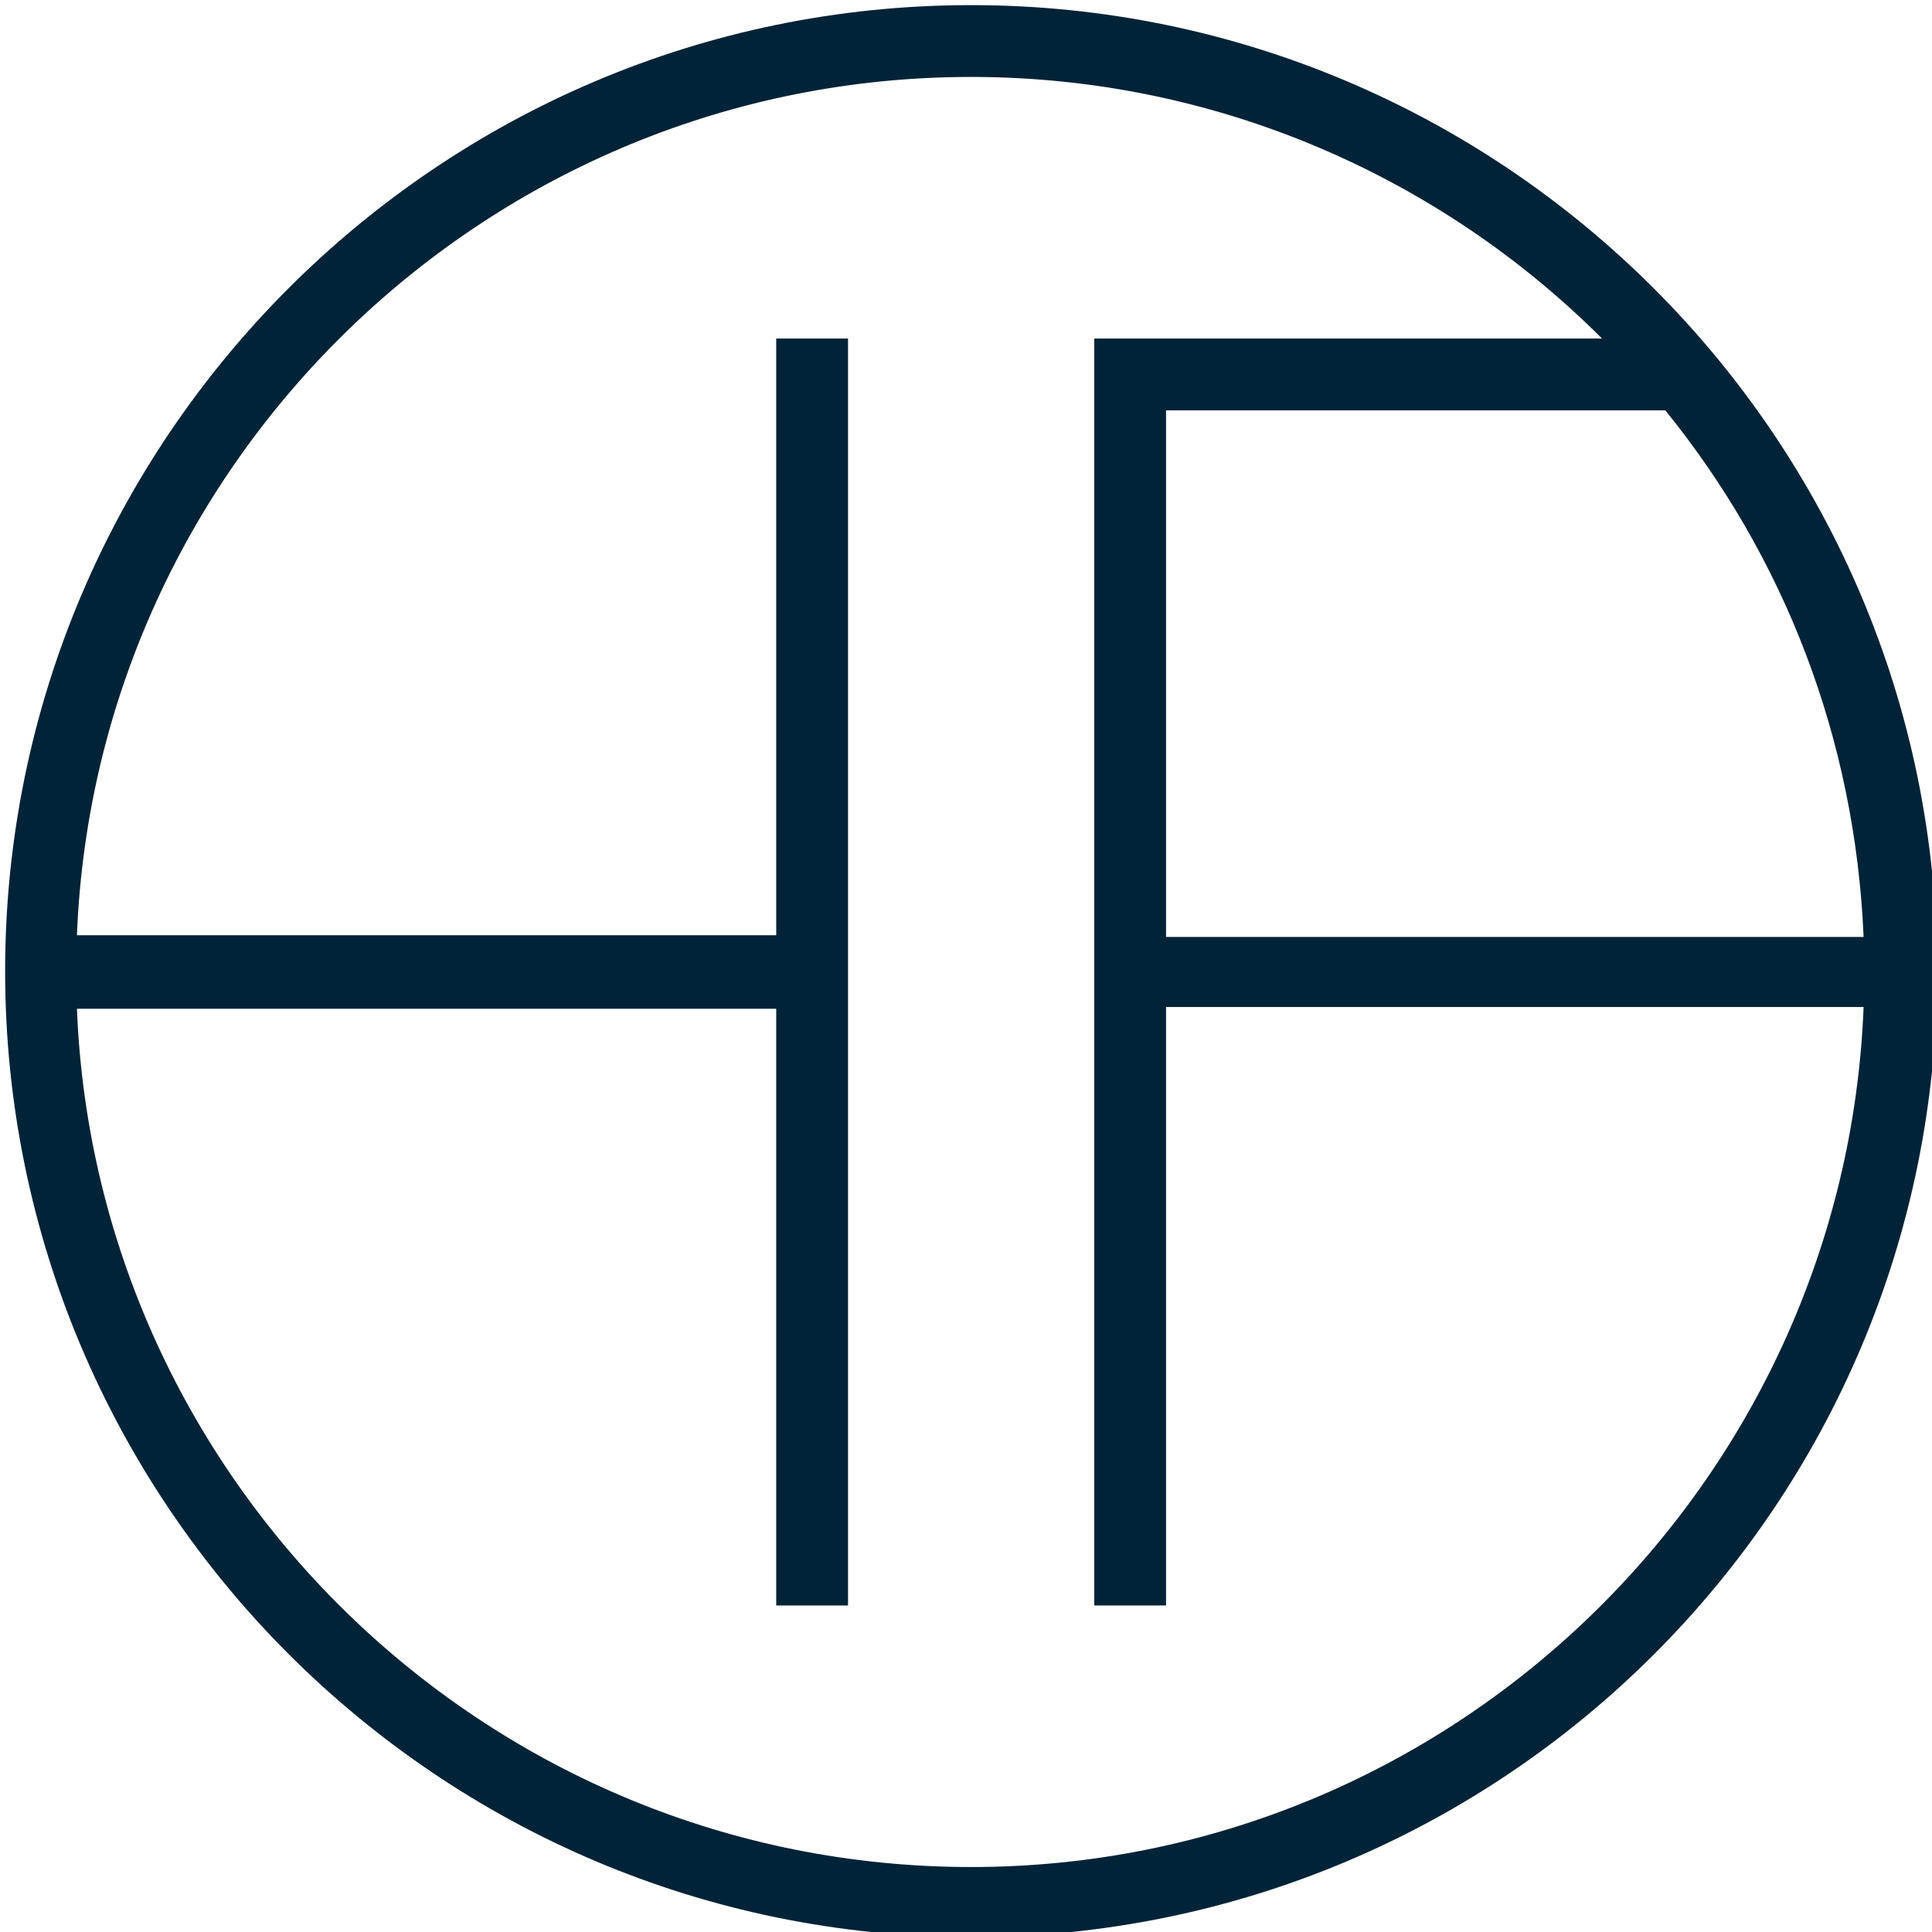 <svg xmlns="http://www.w3.org/2000/svg" xmlns:xlink="http://www.w3.org/1999/xlink" version="1.1" id="Layer_1" x="0px" y="0px" viewBox="0 0 113 113" style="enable-background:new 0 0 113 113;" xml:space="preserve" width="113"  height="113" >
<style type="text/css">
	.st0{fill:#002337;}
</style>
<path class="st0" d="M56.8,0.3C25.6,0.3,0.3,25.7,0.3,56.8s25.3,56.5,56.5,56.5c31.2,0,56.5-25.3,56.5-56.5S87.9,0.3,56.8,0.3z   M97.4,24c6.9,8.5,11.1,19.1,11.6,30.8H68.2V24H97.4z M56.8,109.2c-28.2,0-51.2-22.4-52.3-50.2h40.9v34.9h4.2V58.9v-4.2V19.8h-4.2  v34.9H4.5C5.6,26.9,28.6,4.5,56.8,4.5c14.4,0,27.5,5.9,36.9,15.3H68.2H64V24v30.8v4.2v34.9h4.2V58.9H109  C107.9,86.8,84.9,109.2,56.8,109.2z"/>
</svg>